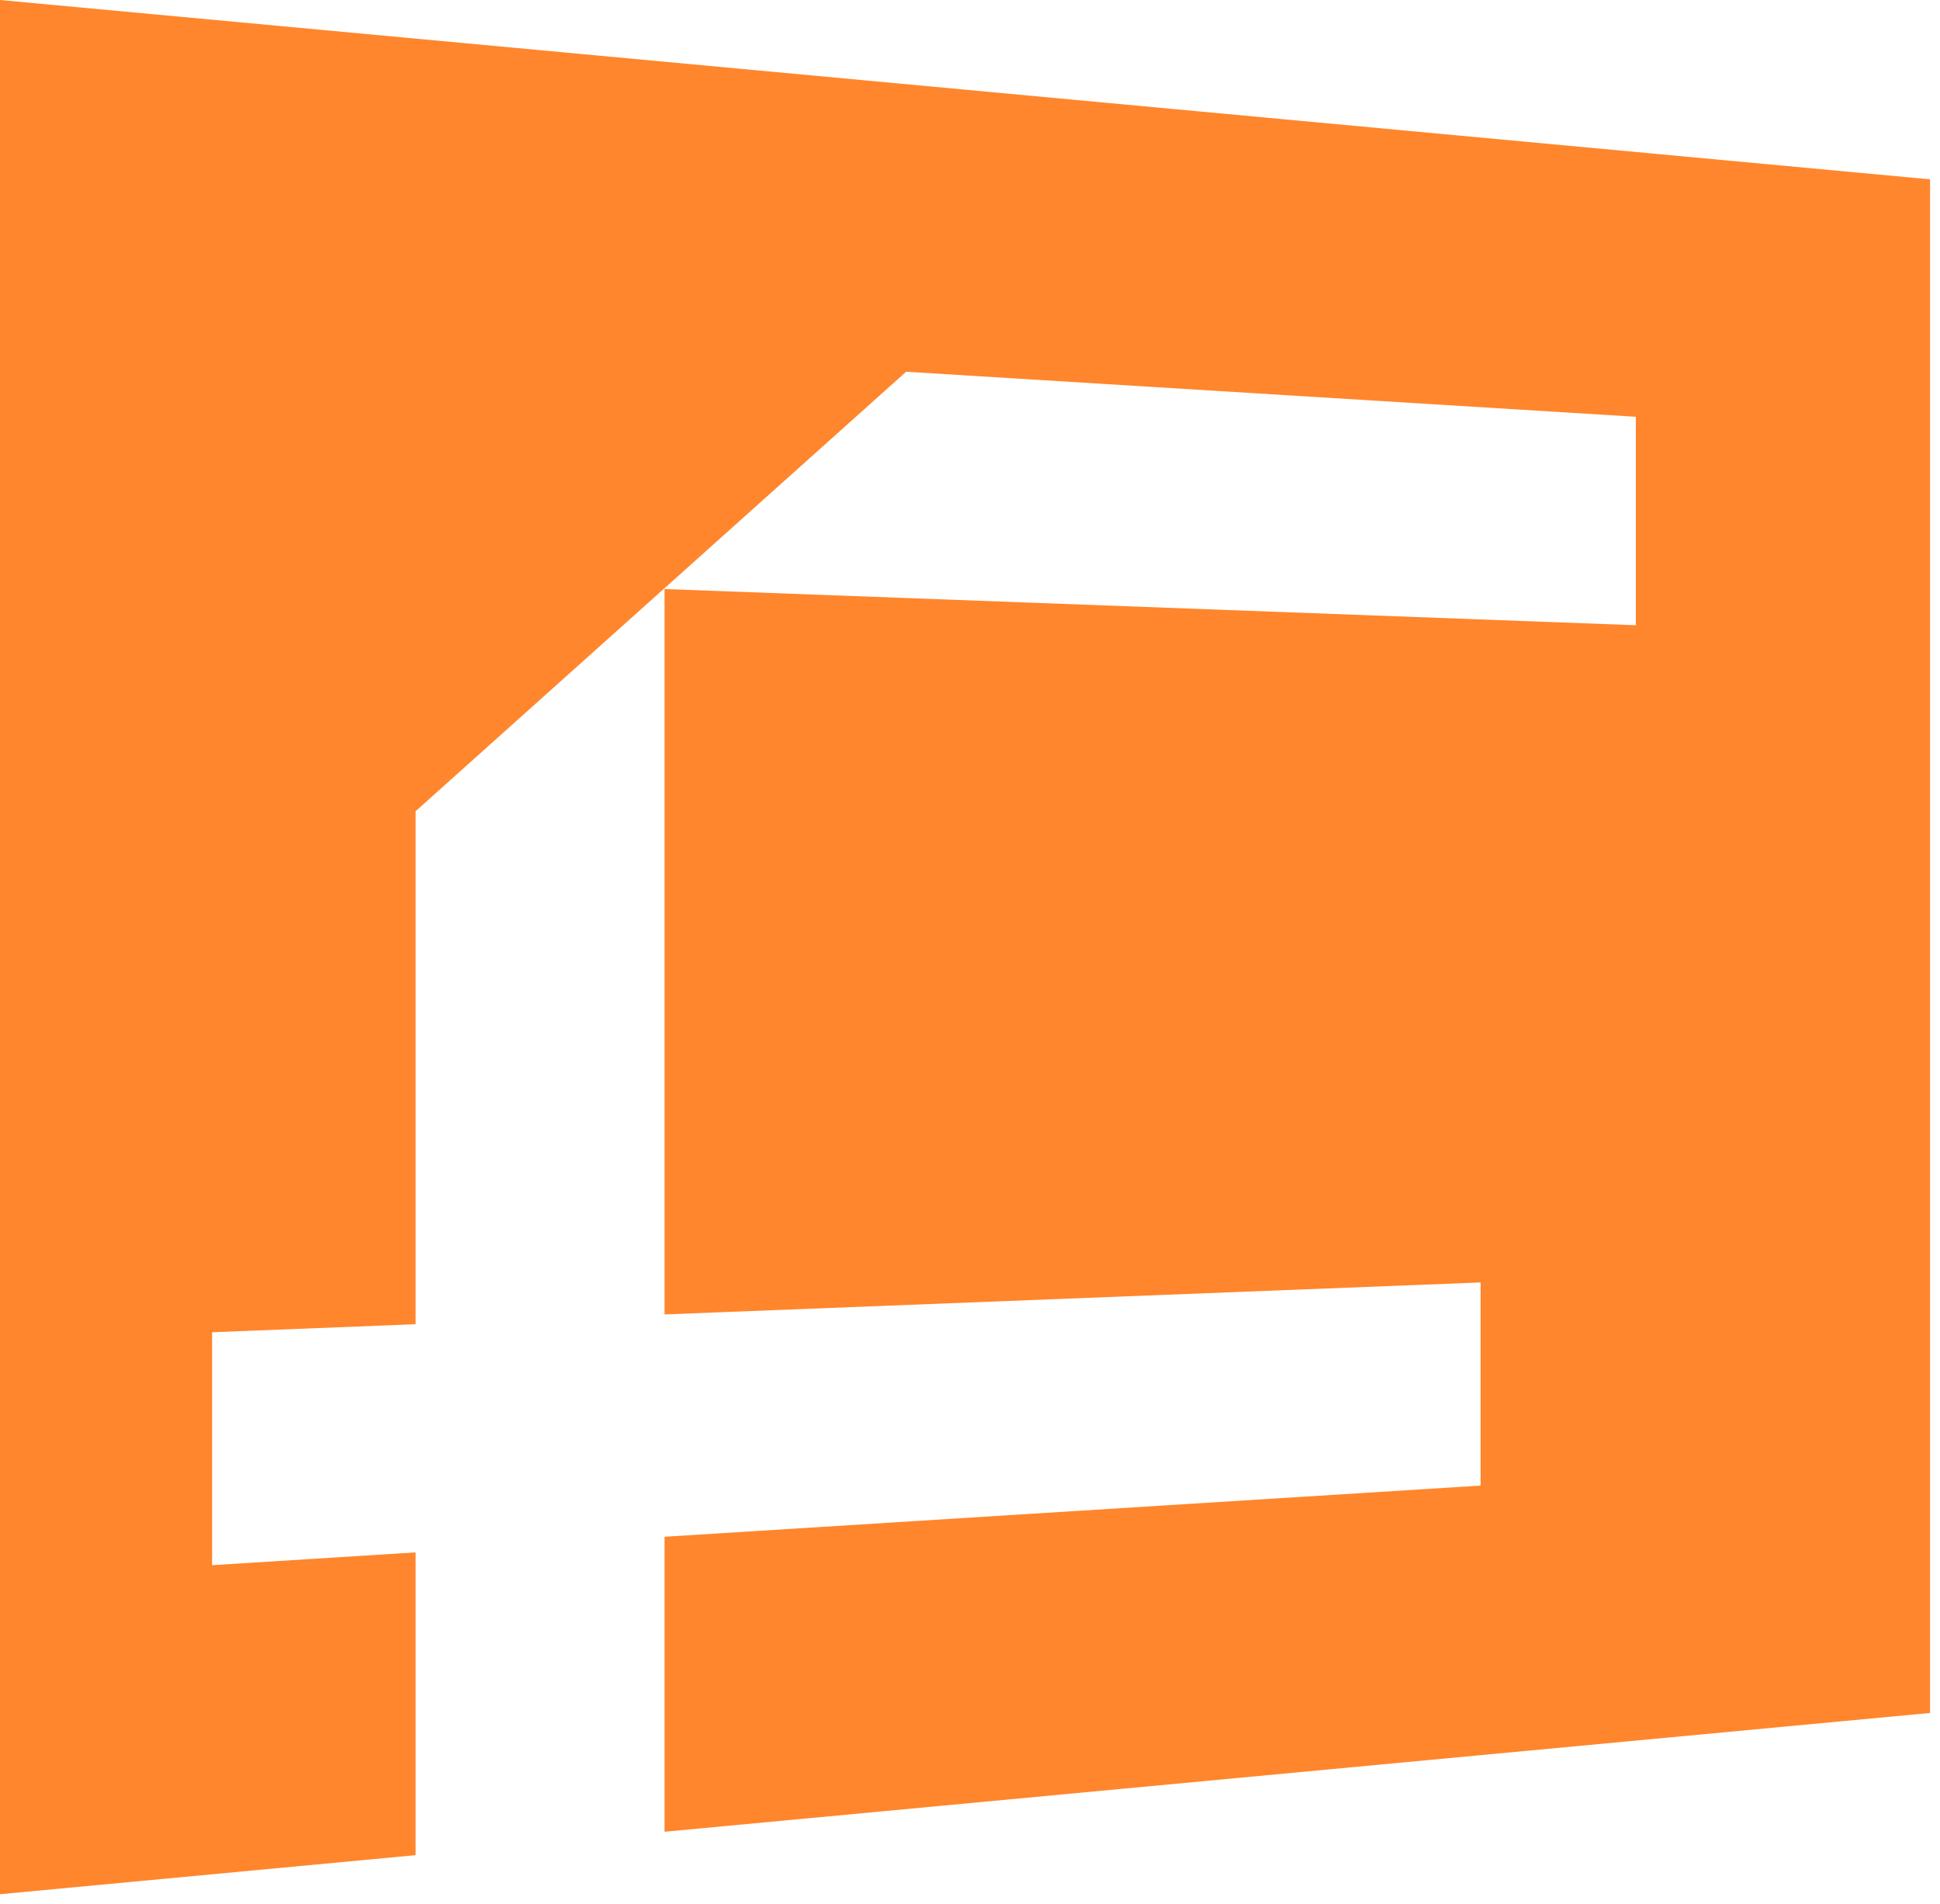 <svg width="160" height="157" viewBox="0 0 160 157" fill="none" xmlns="http://www.w3.org/2000/svg">
<path d="M159.181 14.787V141.24L54.807 151.035V126.712L122.112 122.493V105.743L54.807 108.379V48.568L134.913 51.553V34.365L74.733 30.651C68.091 36.597 61.449 42.544 54.807 48.501C54.785 48.524 54.763 48.545 54.728 48.568C47.919 54.672 41.097 60.787 34.276 66.889V109.187L17.492 109.849V129.056L34.276 128.001V152.965L0 156.185V0L159.181 14.787Z" fill="#FF862C"/>
</svg>
